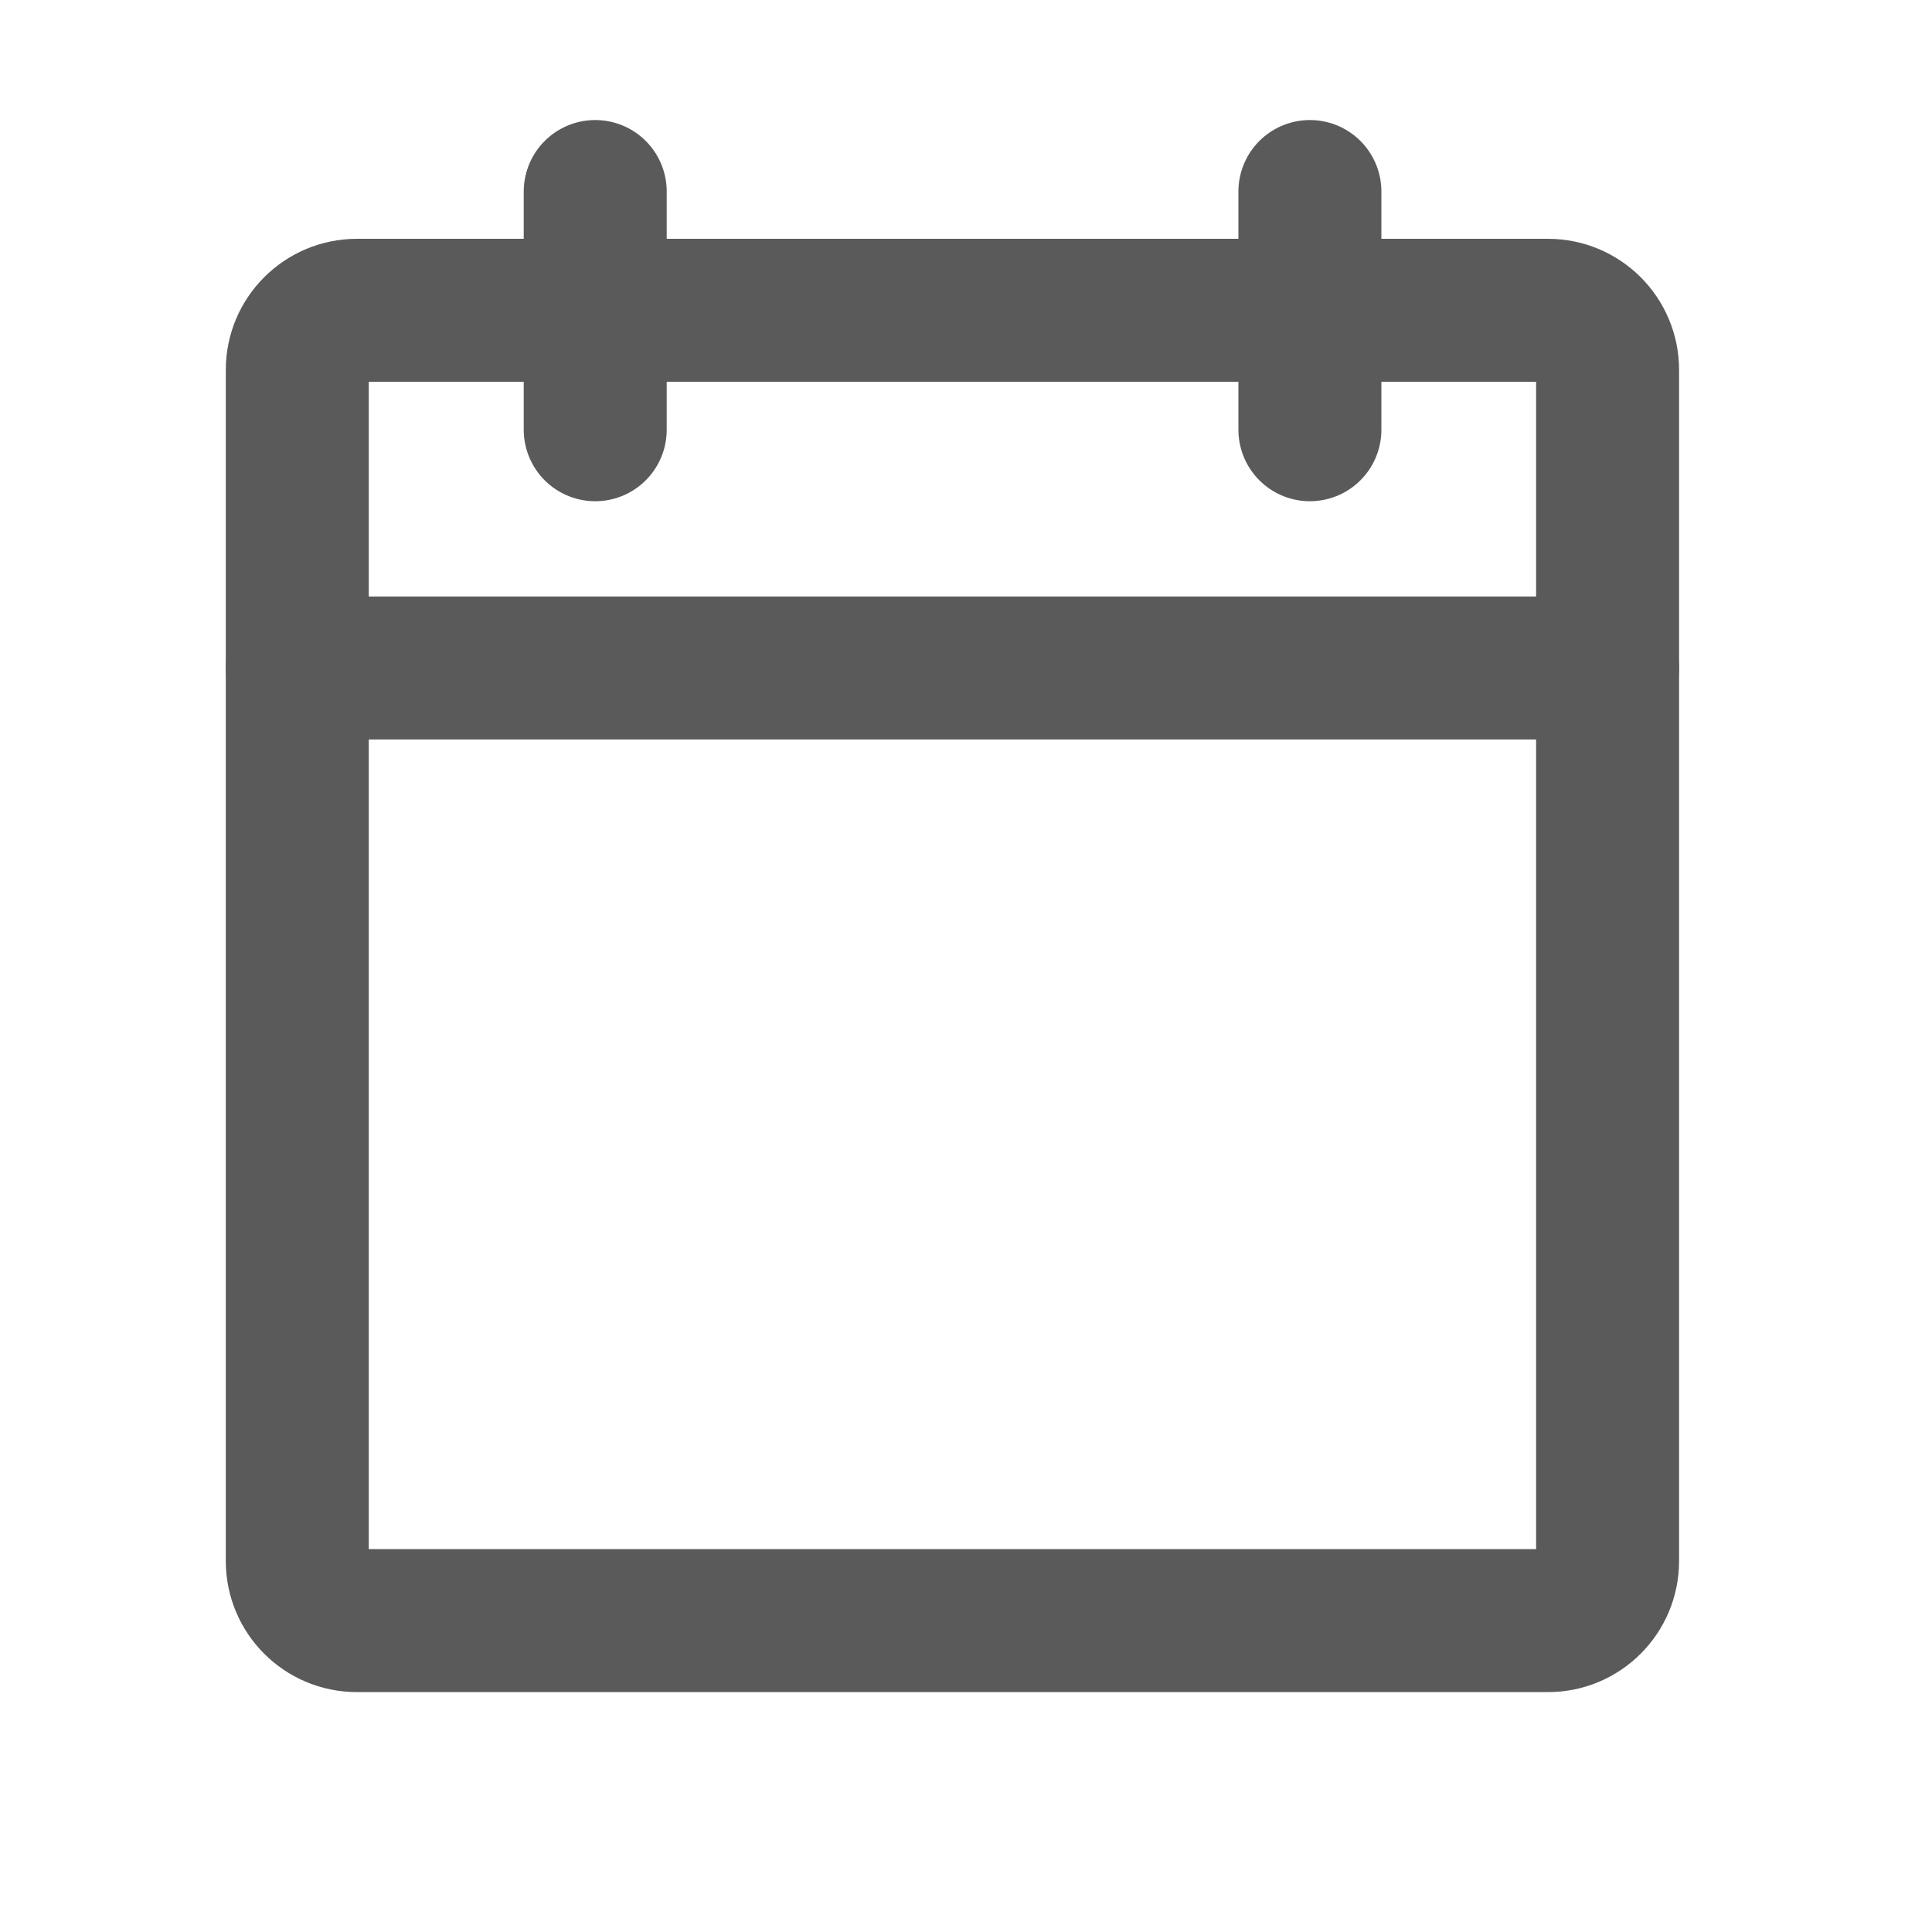 <svg width="23" height="23" viewBox="0 0 23 23" fill="none" xmlns="http://www.w3.org/2000/svg">
<path d="M18.429 3.694H4.248C3.857 3.694 3.539 4.012 3.539 4.403V18.584C3.539 18.976 3.857 19.293 4.248 19.293H18.429C18.82 19.293 19.138 18.976 19.138 18.584V4.403C19.138 4.012 18.82 3.694 18.429 3.694Z" stroke="#5A5A5A" stroke-width="1.702" stroke-linecap="round" stroke-linejoin="round"/>
<path d="M15.594 2.28V5.116" stroke="#5A5A5A" stroke-width="1.702" stroke-linecap="round" stroke-linejoin="round"/>
<path d="M7.086 2.28V5.116" stroke="#5A5A5A" stroke-width="1.702" stroke-linecap="round" stroke-linejoin="round"/>
<path d="M3.539 7.952H19.138" stroke="#5A5A5A" stroke-width="1.702" stroke-linecap="round" stroke-linejoin="round"/>
</svg>
